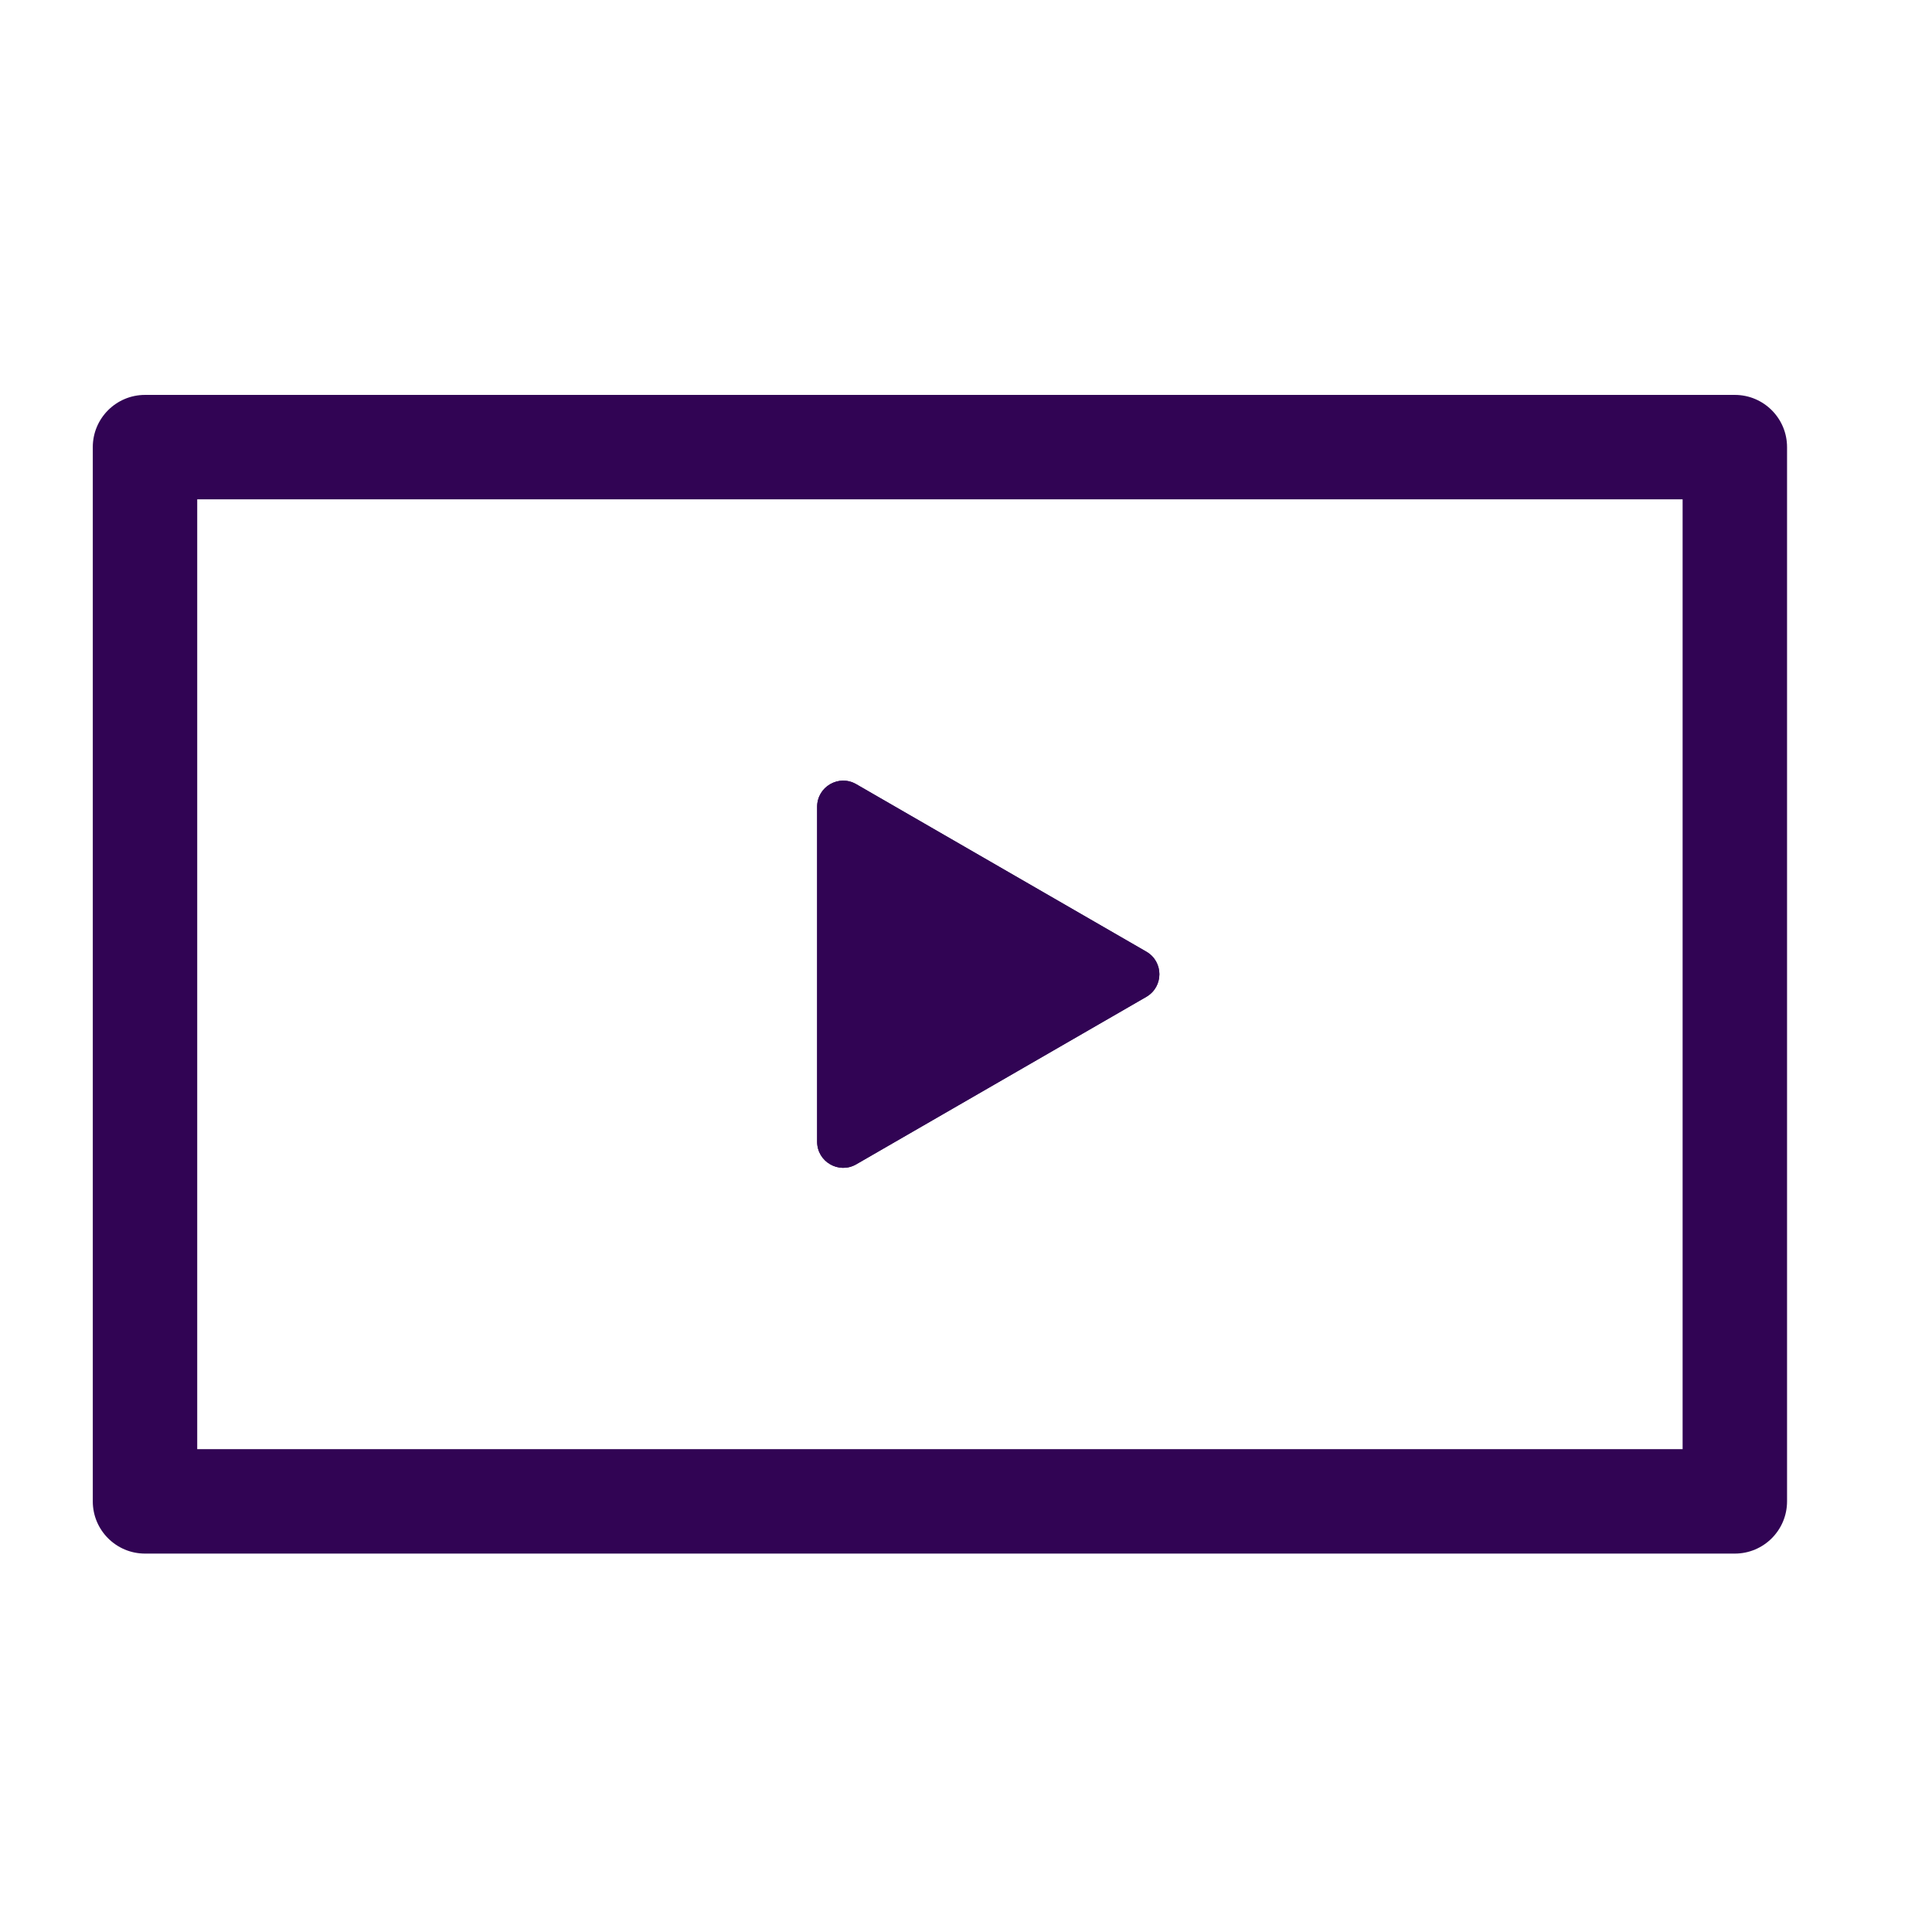 <svg width="37" height="37" viewBox="0 0 37 37" fill="none" xmlns="http://www.w3.org/2000/svg">
<path d="M21.953 18.225C22.287 18.417 22.287 18.898 21.953 19.091L16.398 22.298C16.065 22.49 15.649 22.25 15.649 21.865V15.451C15.649 15.066 16.065 14.825 16.398 15.018L21.953 18.225Z" fill="#310454"/>
<path fill-rule="evenodd" clip-rule="evenodd" d="M17.148 20.133L19.703 18.658L17.148 17.183V20.133ZM21.953 19.091C22.287 18.898 22.287 18.417 21.953 18.225L16.398 15.018C16.065 14.825 15.649 15.066 15.649 15.451V21.865C15.649 22.25 16.065 22.49 16.398 22.298L21.953 19.091Z" fill="#310454"/>
<path fill-rule="evenodd" clip-rule="evenodd" d="M3.777 27.753L32.224 27.753V9.563L3.777 9.563L3.777 27.753ZM1.777 28.753C1.777 29.305 2.225 29.753 2.777 29.753L33.224 29.753C33.776 29.753 34.224 29.305 34.224 28.753V8.563C34.224 8.011 33.776 7.563 33.224 7.563L2.777 7.563C2.225 7.563 1.777 8.011 1.777 8.563L1.777 28.753Z" fill="#310454"/>
</svg>
